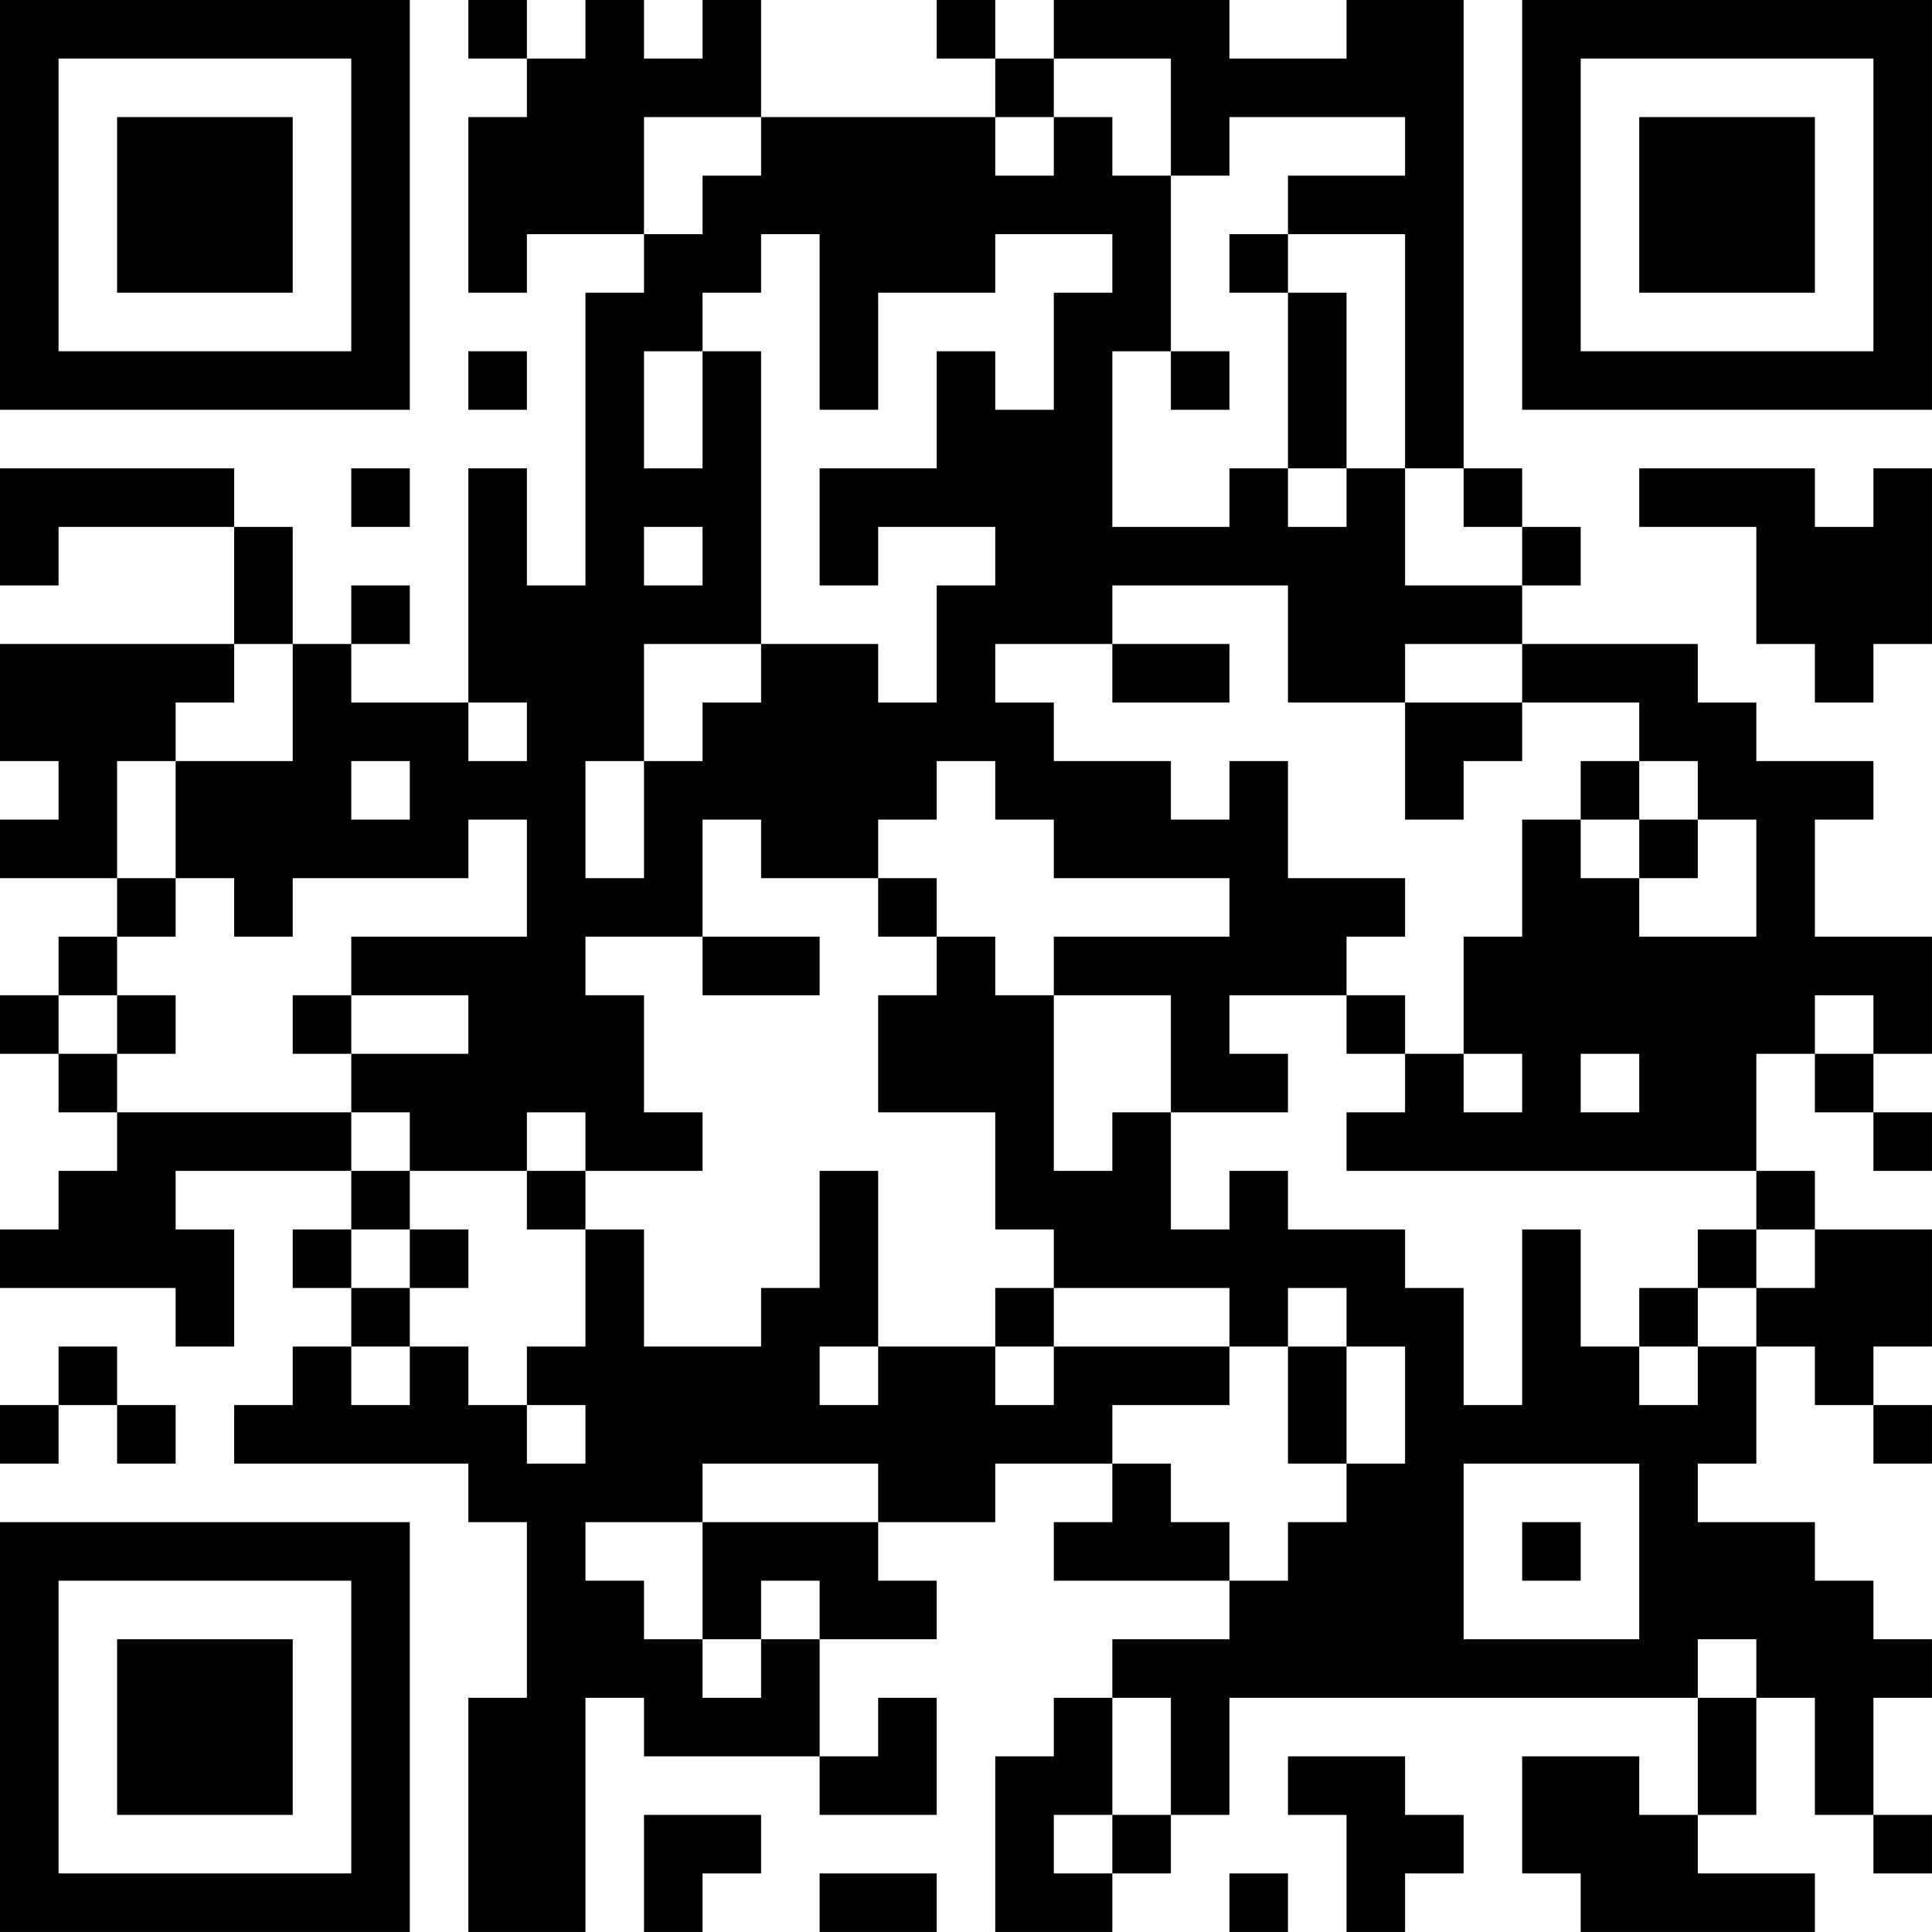 <?xml version="1.0" encoding="UTF-8"?>
<svg xmlns="http://www.w3.org/2000/svg" version="1.1" width="400" height="400" viewBox="0 0 400 400"><rect x="0" y="0" width="400" height="400" fill="#ffffff"/><g transform="scale(12.121)"><g transform="translate(0,0)"><path fill-rule="evenodd" d="M8 0L8 1L9 1L9 2L8 2L8 5L9 5L9 4L11 4L11 5L10 5L10 10L9 10L9 8L8 8L8 12L6 12L6 11L7 11L7 10L6 10L6 11L5 11L5 9L4 9L4 8L0 8L0 10L1 10L1 9L4 9L4 11L0 11L0 13L1 13L1 14L0 14L0 15L2 15L2 16L1 16L1 17L0 17L0 18L1 18L1 19L2 19L2 20L1 20L1 21L0 21L0 22L3 22L3 23L4 23L4 21L3 21L3 20L6 20L6 21L5 21L5 22L6 22L6 23L5 23L5 24L4 24L4 25L8 25L8 26L9 26L9 29L8 29L8 33L10 33L10 29L11 29L11 30L14 30L14 31L16 31L16 29L15 29L15 30L14 30L14 28L16 28L16 27L15 27L15 26L17 26L17 25L19 25L19 26L18 26L18 27L21 27L21 28L19 28L19 29L18 29L18 30L17 30L17 33L19 33L19 32L20 32L20 31L21 31L21 29L29 29L29 31L28 31L28 30L26 30L26 32L27 32L27 33L31 33L31 32L29 32L29 31L30 31L30 29L31 29L31 31L32 31L32 32L33 32L33 31L32 31L32 29L33 29L33 28L32 28L32 27L31 27L31 26L29 26L29 25L30 25L30 23L31 23L31 24L32 24L32 25L33 25L33 24L32 24L32 23L33 23L33 21L31 21L31 20L30 20L30 18L31 18L31 19L32 19L32 20L33 20L33 19L32 19L32 18L33 18L33 16L31 16L31 14L32 14L32 13L30 13L30 12L29 12L29 11L26 11L26 10L27 10L27 9L26 9L26 8L25 8L25 0L23 0L23 1L21 1L21 0L18 0L18 1L17 1L17 0L16 0L16 1L17 1L17 2L13 2L13 0L12 0L12 1L11 1L11 0L10 0L10 1L9 1L9 0ZM18 1L18 2L17 2L17 3L18 3L18 2L19 2L19 3L20 3L20 6L19 6L19 9L21 9L21 8L22 8L22 9L23 9L23 8L24 8L24 10L26 10L26 9L25 9L25 8L24 8L24 4L22 4L22 3L24 3L24 2L21 2L21 3L20 3L20 1ZM11 2L11 4L12 4L12 3L13 3L13 2ZM13 4L13 5L12 5L12 6L11 6L11 8L12 8L12 6L13 6L13 11L11 11L11 13L10 13L10 15L11 15L11 13L12 13L12 12L13 12L13 11L15 11L15 12L16 12L16 10L17 10L17 9L15 9L15 10L14 10L14 8L16 8L16 6L17 6L17 7L18 7L18 5L19 5L19 4L17 4L17 5L15 5L15 7L14 7L14 4ZM21 4L21 5L22 5L22 8L23 8L23 5L22 5L22 4ZM8 6L8 7L9 7L9 6ZM20 6L20 7L21 7L21 6ZM6 8L6 9L7 9L7 8ZM28 8L28 9L30 9L30 11L31 11L31 12L32 12L32 11L33 11L33 8L32 8L32 9L31 9L31 8ZM11 9L11 10L12 10L12 9ZM19 10L19 11L17 11L17 12L18 12L18 13L20 13L20 14L21 14L21 13L22 13L22 15L24 15L24 16L23 16L23 17L21 17L21 18L22 18L22 19L20 19L20 17L18 17L18 16L21 16L21 15L18 15L18 14L17 14L17 13L16 13L16 14L15 14L15 15L13 15L13 14L12 14L12 16L10 16L10 17L11 17L11 19L12 19L12 20L10 20L10 19L9 19L9 20L7 20L7 19L6 19L6 18L8 18L8 17L6 17L6 16L9 16L9 14L8 14L8 15L5 15L5 16L4 16L4 15L3 15L3 13L5 13L5 11L4 11L4 12L3 12L3 13L2 13L2 15L3 15L3 16L2 16L2 17L1 17L1 18L2 18L2 19L6 19L6 20L7 20L7 21L6 21L6 22L7 22L7 23L6 23L6 24L7 24L7 23L8 23L8 24L9 24L9 25L10 25L10 24L9 24L9 23L10 23L10 21L11 21L11 23L13 23L13 22L14 22L14 20L15 20L15 23L14 23L14 24L15 24L15 23L17 23L17 24L18 24L18 23L21 23L21 24L19 24L19 25L20 25L20 26L21 26L21 27L22 27L22 26L23 26L23 25L24 25L24 23L23 23L23 22L22 22L22 23L21 23L21 22L18 22L18 21L17 21L17 19L15 19L15 17L16 17L16 16L17 16L17 17L18 17L18 20L19 20L19 19L20 19L20 21L21 21L21 20L22 20L22 21L24 21L24 22L25 22L25 24L26 24L26 21L27 21L27 23L28 23L28 24L29 24L29 23L30 23L30 22L31 22L31 21L30 21L30 20L23 20L23 19L24 19L24 18L25 18L25 19L26 19L26 18L25 18L25 16L26 16L26 14L27 14L27 15L28 15L28 16L30 16L30 14L29 14L29 13L28 13L28 12L26 12L26 11L24 11L24 12L22 12L22 10ZM19 11L19 12L21 12L21 11ZM8 12L8 13L9 13L9 12ZM24 12L24 14L25 14L25 13L26 13L26 12ZM6 13L6 14L7 14L7 13ZM27 13L27 14L28 14L28 15L29 15L29 14L28 14L28 13ZM15 15L15 16L16 16L16 15ZM12 16L12 17L14 17L14 16ZM2 17L2 18L3 18L3 17ZM5 17L5 18L6 18L6 17ZM23 17L23 18L24 18L24 17ZM31 17L31 18L32 18L32 17ZM27 18L27 19L28 19L28 18ZM9 20L9 21L10 21L10 20ZM7 21L7 22L8 22L8 21ZM29 21L29 22L28 22L28 23L29 23L29 22L30 22L30 21ZM17 22L17 23L18 23L18 22ZM1 23L1 24L0 24L0 25L1 25L1 24L2 24L2 25L3 25L3 24L2 24L2 23ZM22 23L22 25L23 25L23 23ZM12 25L12 26L10 26L10 27L11 27L11 28L12 28L12 29L13 29L13 28L14 28L14 27L13 27L13 28L12 28L12 26L15 26L15 25ZM25 25L25 28L28 28L28 25ZM26 26L26 27L27 27L27 26ZM29 28L29 29L30 29L30 28ZM19 29L19 31L18 31L18 32L19 32L19 31L20 31L20 29ZM22 30L22 31L23 31L23 33L24 33L24 32L25 32L25 31L24 31L24 30ZM11 31L11 33L12 33L12 32L13 32L13 31ZM14 32L14 33L16 33L16 32ZM21 32L21 33L22 33L22 32ZM0 0L0 7L7 7L7 0ZM1 1L1 6L6 6L6 1ZM2 2L2 5L5 5L5 2ZM26 0L26 7L33 7L33 0ZM27 1L27 6L32 6L32 1ZM28 2L28 5L31 5L31 2ZM0 26L0 33L7 33L7 26ZM1 27L1 32L6 32L6 27ZM2 28L2 31L5 31L5 28Z" fill="#000000"/></g></g></svg>
